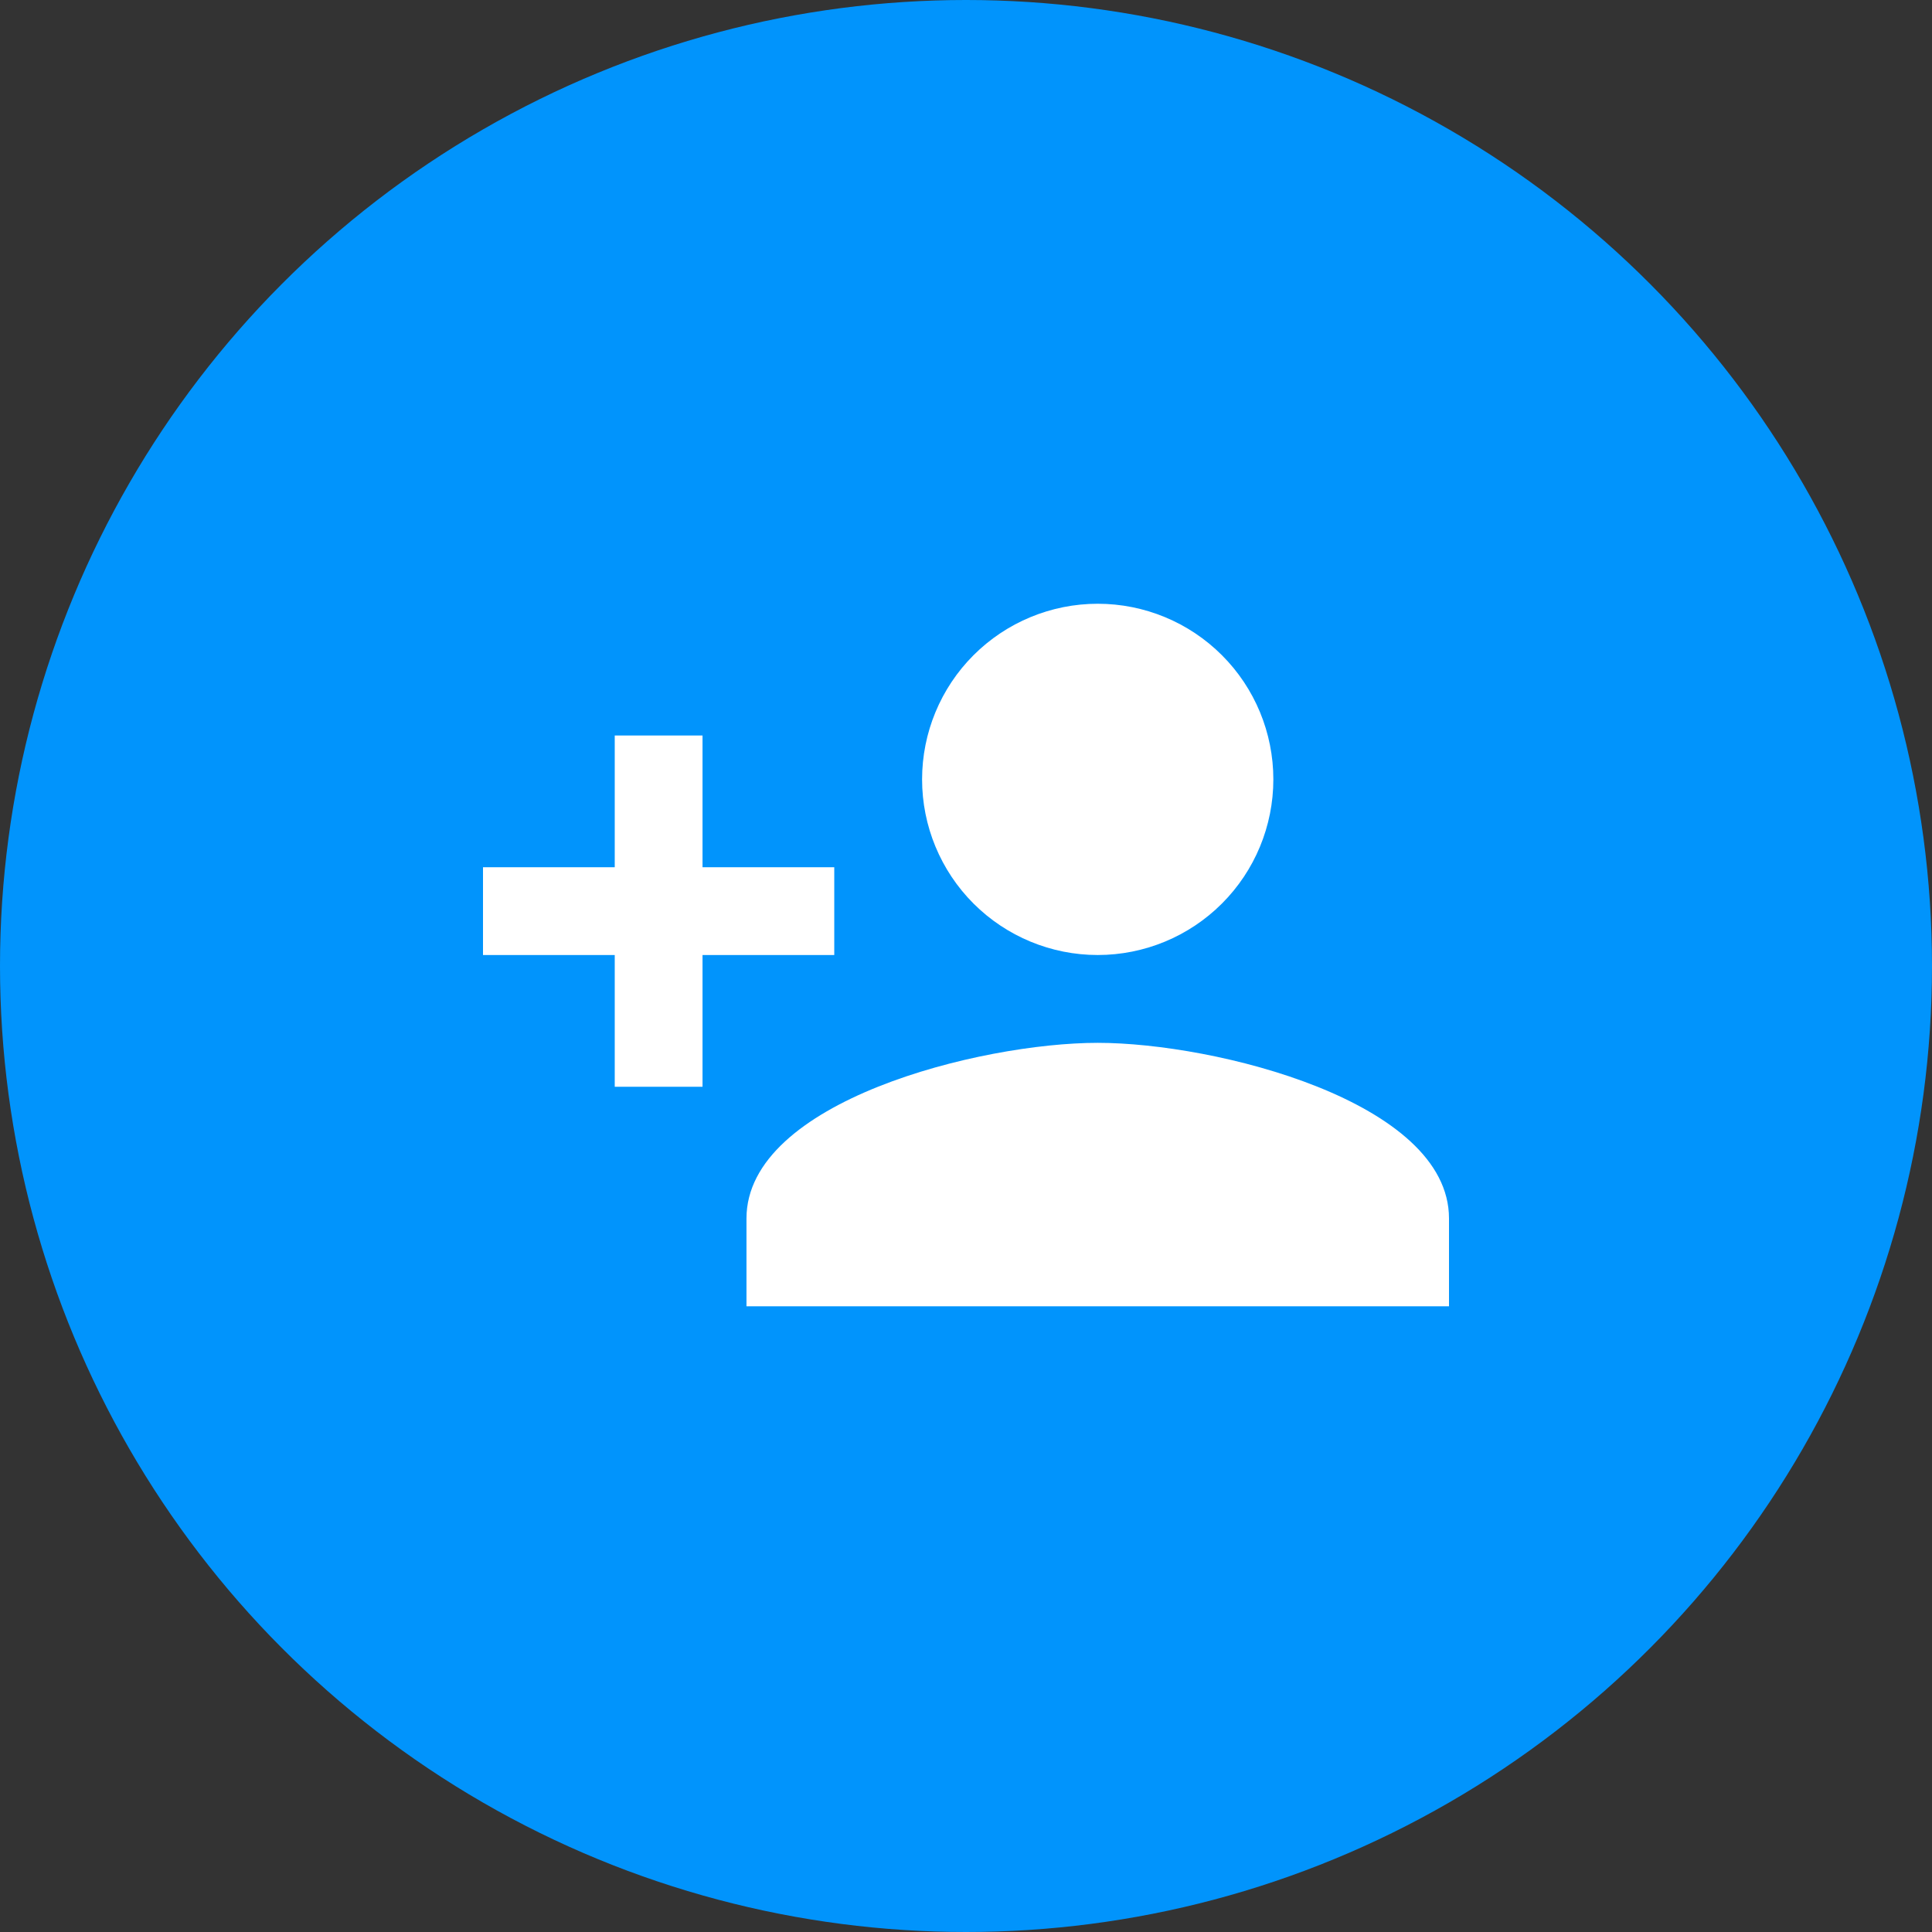 <svg width="48" height="48" viewBox="0 0 48 48" fill="none" xmlns="http://www.w3.org/2000/svg">
<rect x="0" y="0" width="48" height="48" fill="#333333" stroke="none"/>
<circle cx="24" cy="24" r="24" fill="#0194FC"/>
<path d="M27.273 25.909C24.36 25.909 18.546 27.36 18.546 30.273V32.455H36V30.273C36 27.36 30.186 25.909 27.273 25.909ZM17.454 21.546V18.273H15.273V21.546H12V23.727H15.273V27H17.454V23.727H20.727V21.546M27.273 23.727C28.43 23.727 29.54 23.267 30.358 22.449C31.177 21.631 31.636 20.521 31.636 19.364C31.636 18.206 31.177 17.096 30.358 16.278C29.54 15.46 28.43 15 27.273 15C26.115 15 25.006 15.46 24.187 16.278C23.369 17.096 22.909 18.206 22.909 19.364C22.909 20.521 23.369 21.631 24.187 22.449C25.006 23.267 26.115 23.727 27.273 23.727Z" fill="white"/>
</svg>
